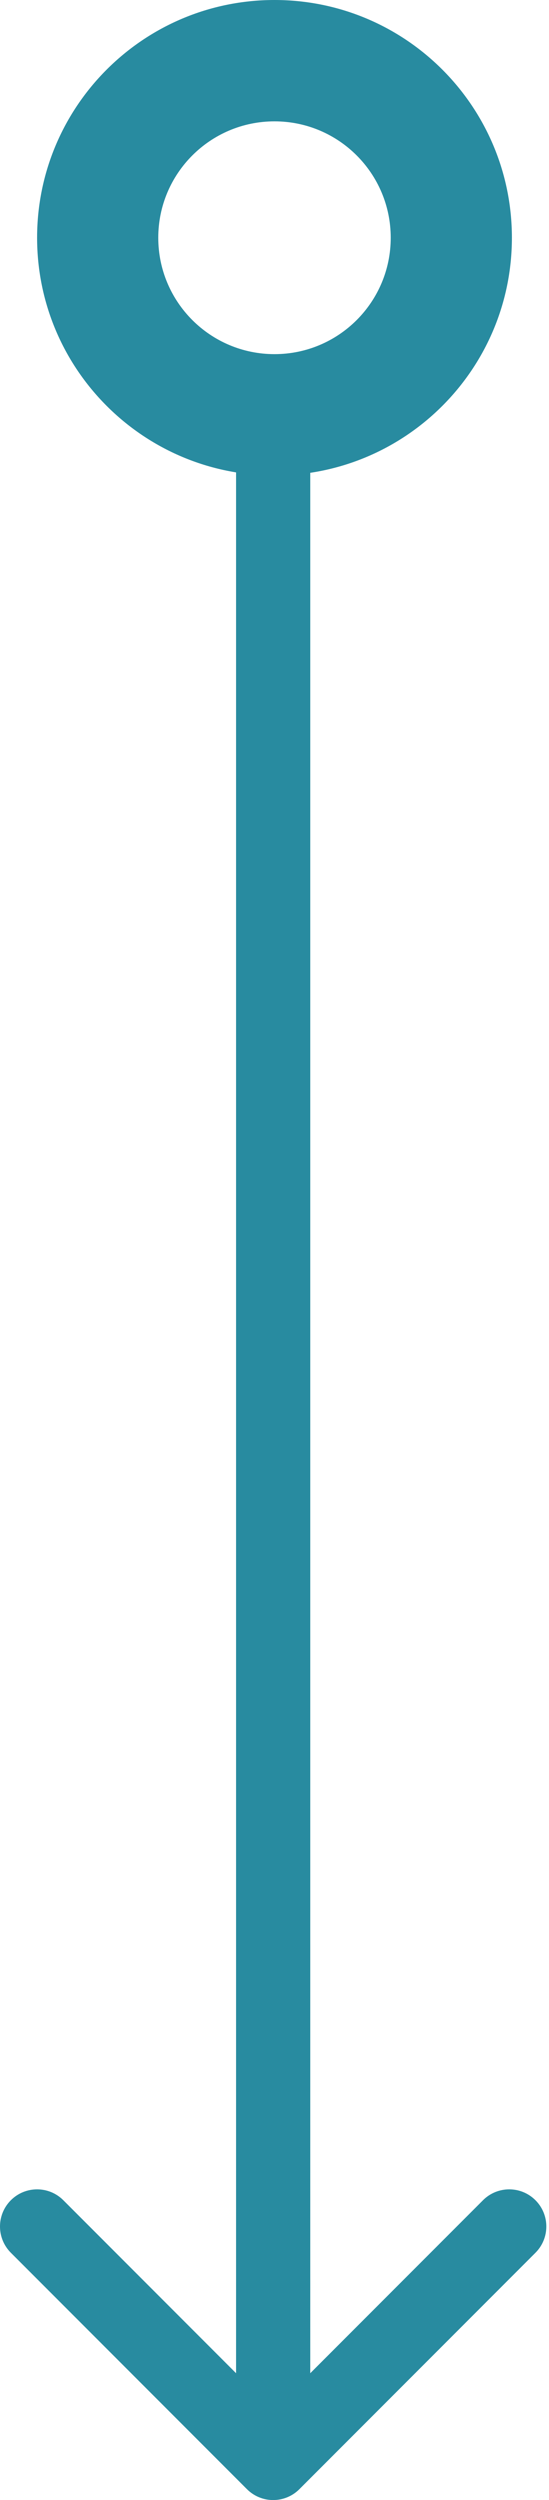 <svg width="148" height="673" viewBox="0 0 148 673" fill="none" xmlns="http://www.w3.org/2000/svg">
<path fill-rule="evenodd" clip-rule="evenodd" d="M74 128C109.346 128 138 99.346 138 64C138 28.654 109.346 0 74 0C38.654 0 10 28.654 10 64C10 99.346 38.654 128 74 128ZM74 95.333C91.305 95.333 105.333 81.305 105.333 64C105.333 46.695 91.305 32.667 74 32.667C56.695 32.667 42.666 46.695 42.666 64C42.666 81.305 56.695 95.333 74 95.333Z" fill="#288BA0"/>
<path fill-rule="evenodd" clip-rule="evenodd" d="M144.35 606.431L80.711 670.071C76.805 673.976 70.474 673.976 66.569 670.071L2.929 606.431C-0.976 602.526 -0.976 596.195 2.929 592.289C6.834 588.384 13.166 588.384 17.071 592.289L63.64 638.858L63.64 113L83.64 113L83.64 638.858L130.208 592.289C134.113 588.384 140.445 588.384 144.35 592.289C148.256 596.195 148.256 602.526 144.35 606.431Z" fill="#288BA0"/>
</svg>
